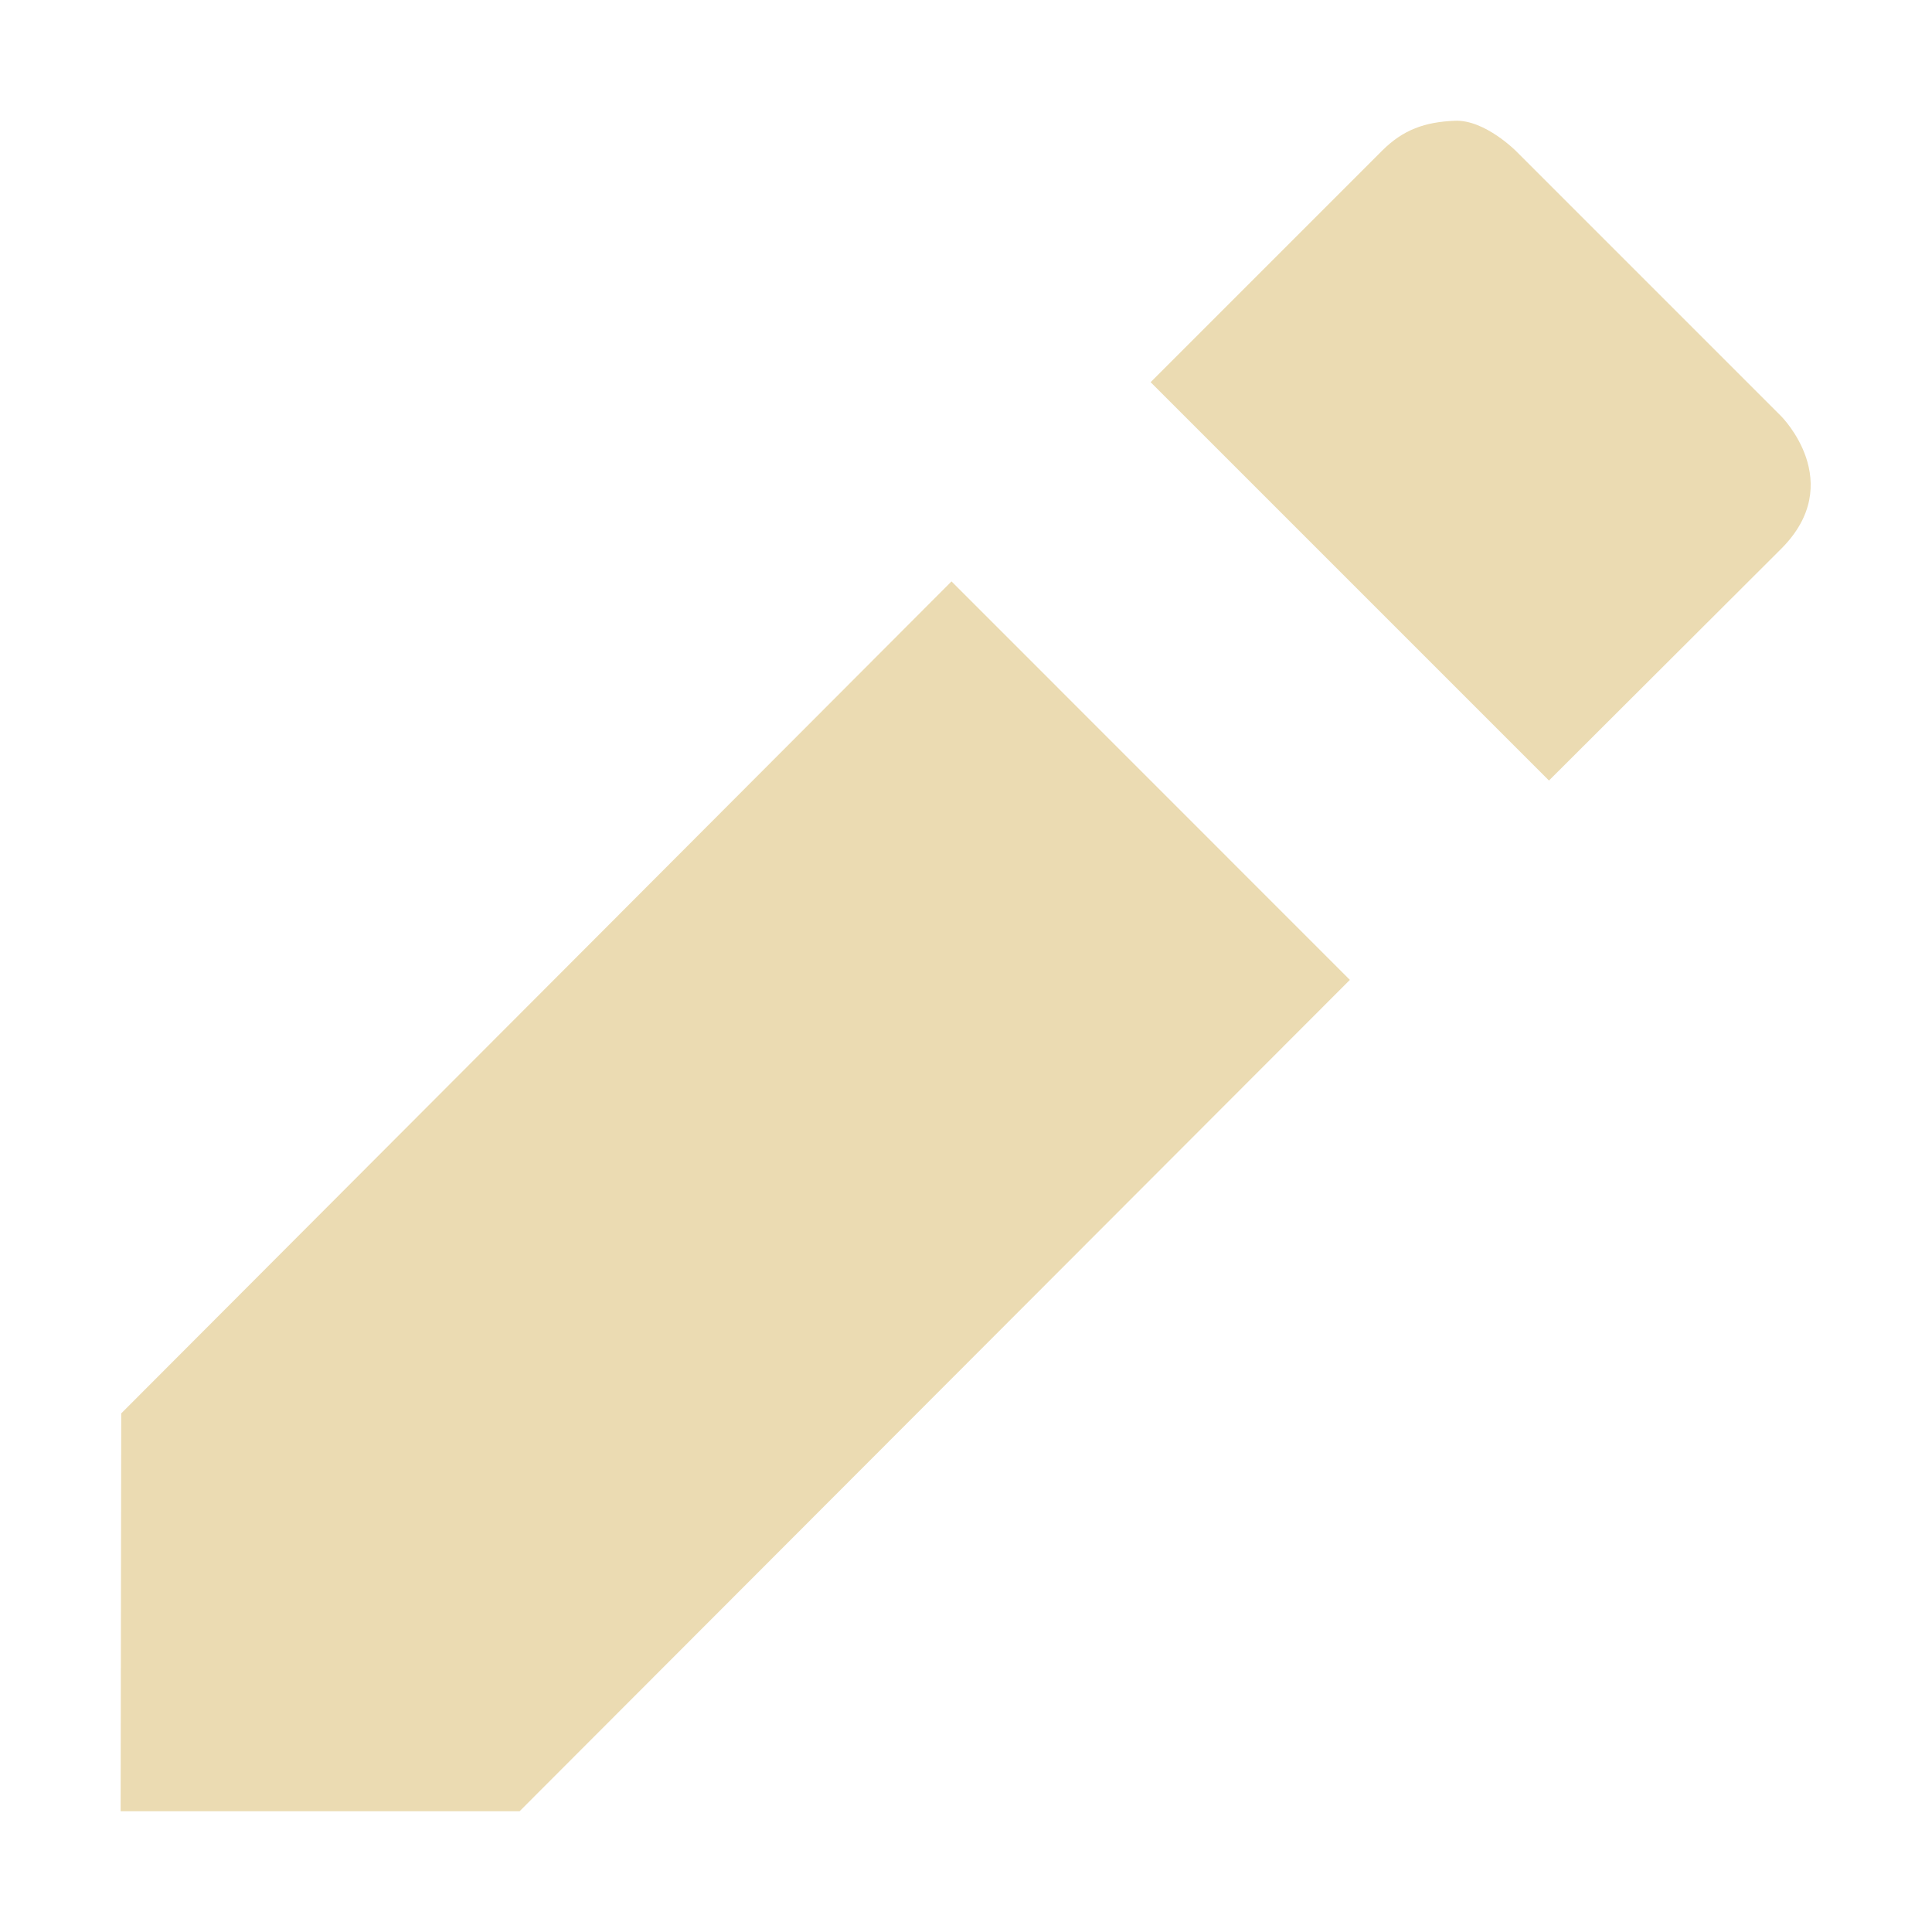 <svg width="16" height="16" version="1.1" viewBox="0 0 16 16" xmlns="http://www.w3.org/2000/svg">
  <defs>
    <style type="text/css">.ColorScheme-Text { color:#ebdbb2; } .ColorScheme-Highlight { color:#458588; }</style>
  </defs>
  <path class="ColorScheme-Text" d="m12.05 1c-0.25 0.01-0.429 0.074-0.602 0.246l-1.919 1.919 3.299 3.299 1.923-1.919c0.55-0.55-5e-6 -1.098 0-1.098l-2.192-2.192s-0.26-0.265-0.51-0.255zm-4.17 3.815-6.876 6.89-0.005 3.295h3.304l6.876-6.885z" fill="currentColor"/>
</svg>
